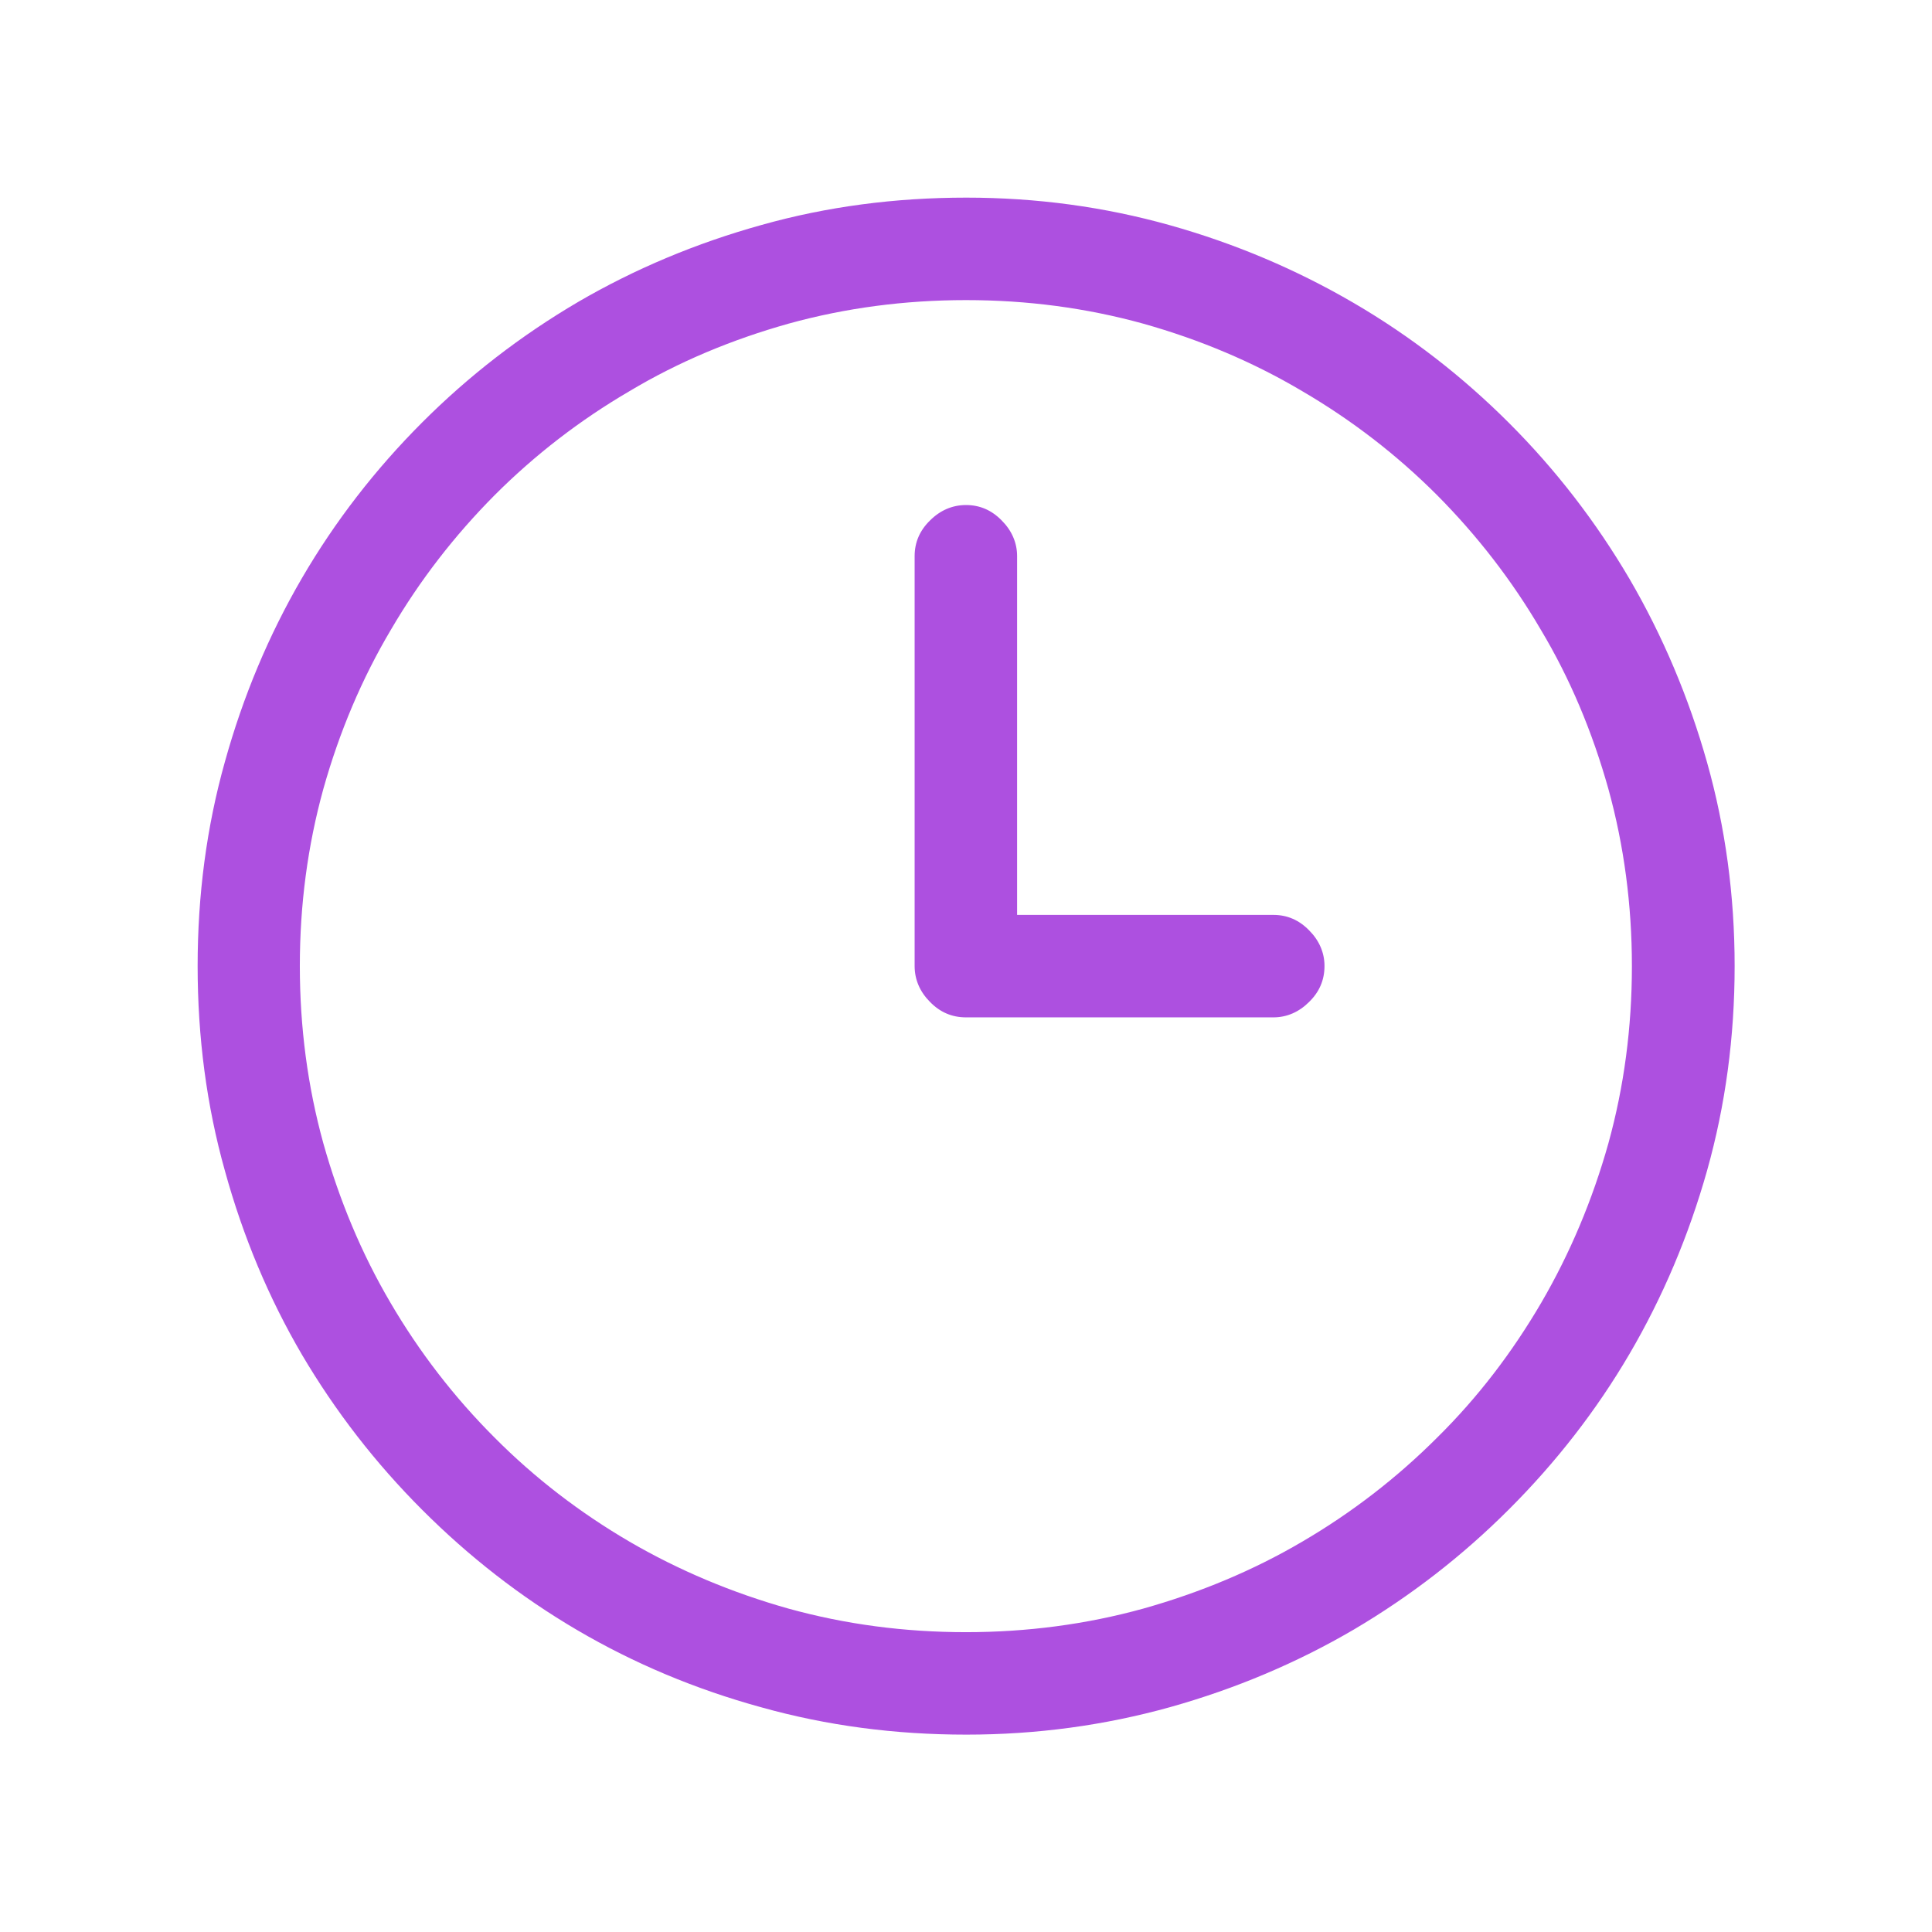 <?xml version="1.0" encoding="UTF-8"?>
<!DOCTYPE svg PUBLIC "-//W3C//DTD SVG 1.1//EN" "http://www.w3.org/Graphics/SVG/1.1/DTD/svg11.dtd">
<!-- Creator: CorelDRAW -->
<svg xmlns="http://www.w3.org/2000/svg" xml:space="preserve" width="7.668mm" height="7.668mm" version="1.1" style="shape-rendering:geometricPrecision; text-rendering:geometricPrecision; image-rendering:optimizeQuality; fill-rule:evenodd; clip-rule:evenodd"
viewBox="0 0 71.46 71.46"
 xmlns:xlink="http://www.w3.org/1999/xlink"
 xmlns:xodm="http://www.corel.com/coreldraw/odm/2003">
 <defs>
  <style type="text/css">
   <![CDATA[
    .fil1 {fill:none}
    .fil0 {fill:#AD50E0;fill-rule:nonzero}
   ]]>
  </style>
 </defs>
 <g id="Layer_x0020_1">
  <path class="fil0" d="M7.31 35.73c0,-2.62 0.33,-5.14 1.01,-7.56 0.67,-2.41 1.62,-4.68 2.85,-6.79 1.23,-2.11 2.72,-4.03 4.45,-5.76 1.73,-1.73 3.65,-3.21 5.76,-4.45 2.11,-1.23 4.38,-2.18 6.79,-2.85 2.42,-0.68 4.94,-1.01 7.57,-1.01 2.6,0 5.11,0.34 7.53,1.02 2.42,0.68 4.68,1.64 6.79,2.87 2.11,1.23 4.03,2.72 5.76,4.45 1.73,1.73 3.21,3.65 4.45,5.76 1.23,2.11 2.19,4.38 2.87,6.79 0.68,2.41 1.02,4.93 1.02,7.53 0,2.63 -0.34,5.15 -1.02,7.57 -0.68,2.41 -1.64,4.68 -2.87,6.78 -1.23,2.1 -2.72,4.01 -4.45,5.74 -1.73,1.73 -3.64,3.21 -5.74,4.45 -2.1,1.23 -4.37,2.19 -6.79,2.87 -2.44,0.68 -4.95,1.02 -7.55,1.02 -2.63,0 -5.15,-0.33 -7.58,-1.01 -2.44,-0.67 -4.7,-1.62 -6.8,-2.85 -2.1,-1.23 -4.01,-2.72 -5.74,-4.45 -1.73,-1.73 -3.21,-3.64 -4.45,-5.74 -1.23,-2.1 -2.18,-4.37 -2.85,-6.8 -0.68,-2.42 -1.01,-4.95 -1.01,-7.58zm53.05 0c0,-2.26 -0.29,-4.45 -0.87,-6.55 -0.59,-2.1 -1.41,-4.07 -2.5,-5.89 -1.07,-1.83 -2.36,-3.49 -3.84,-4.98 -1.49,-1.49 -3.15,-2.77 -4.98,-3.84 -1.82,-1.08 -3.79,-1.91 -5.89,-2.5 -2.1,-0.58 -4.28,-0.87 -6.55,-0.87 -2.27,0 -4.46,0.29 -6.56,0.87 -2.1,0.59 -4.07,1.41 -5.89,2.5 -1.83,1.07 -3.49,2.35 -4.98,3.84 -1.49,1.5 -2.77,3.15 -3.84,4.98 -1.08,1.82 -1.91,3.79 -2.5,5.89 -0.58,2.1 -0.87,4.28 -0.87,6.55 0,2.27 0.29,4.46 0.87,6.56 0.59,2.1 1.41,4.07 2.48,5.89 1.07,1.83 2.36,3.5 3.85,4.99 1.49,1.5 3.16,2.78 4.99,3.85 1.82,1.06 3.79,1.89 5.89,2.48 2.1,0.58 4.28,0.87 6.56,0.87 2.26,0 4.45,-0.29 6.55,-0.87 2.1,-0.59 4.07,-1.41 5.89,-2.48 1.83,-1.07 3.5,-2.36 4.99,-3.85 1.51,-1.49 2.78,-3.16 3.85,-4.99 1.06,-1.82 1.89,-3.79 2.48,-5.89 0.58,-2.1 0.87,-4.28 0.87,-6.56zm-24.63 1.9c-0.52,0 -0.96,-0.19 -1.33,-0.57 -0.37,-0.37 -0.57,-0.82 -0.57,-1.33l0 -15.16c0,-0.51 0.19,-0.95 0.57,-1.32 0.37,-0.37 0.82,-0.57 1.33,-0.57 0.51,0 0.95,0.19 1.32,0.57 0.37,0.37 0.57,0.82 0.57,1.32l0 13.27 9.48 0c0.51,0 0.95,0.19 1.32,0.57 0.37,0.37 0.57,0.82 0.57,1.32 0,0.52 -0.19,0.96 -0.57,1.33 -0.37,0.37 -0.82,0.57 -1.32,0.57l-11.37 0z"/>
  <rect class="fil1" x="-0" y="-0" width="71.46" height="71.46"/>
 </g>
</svg>
